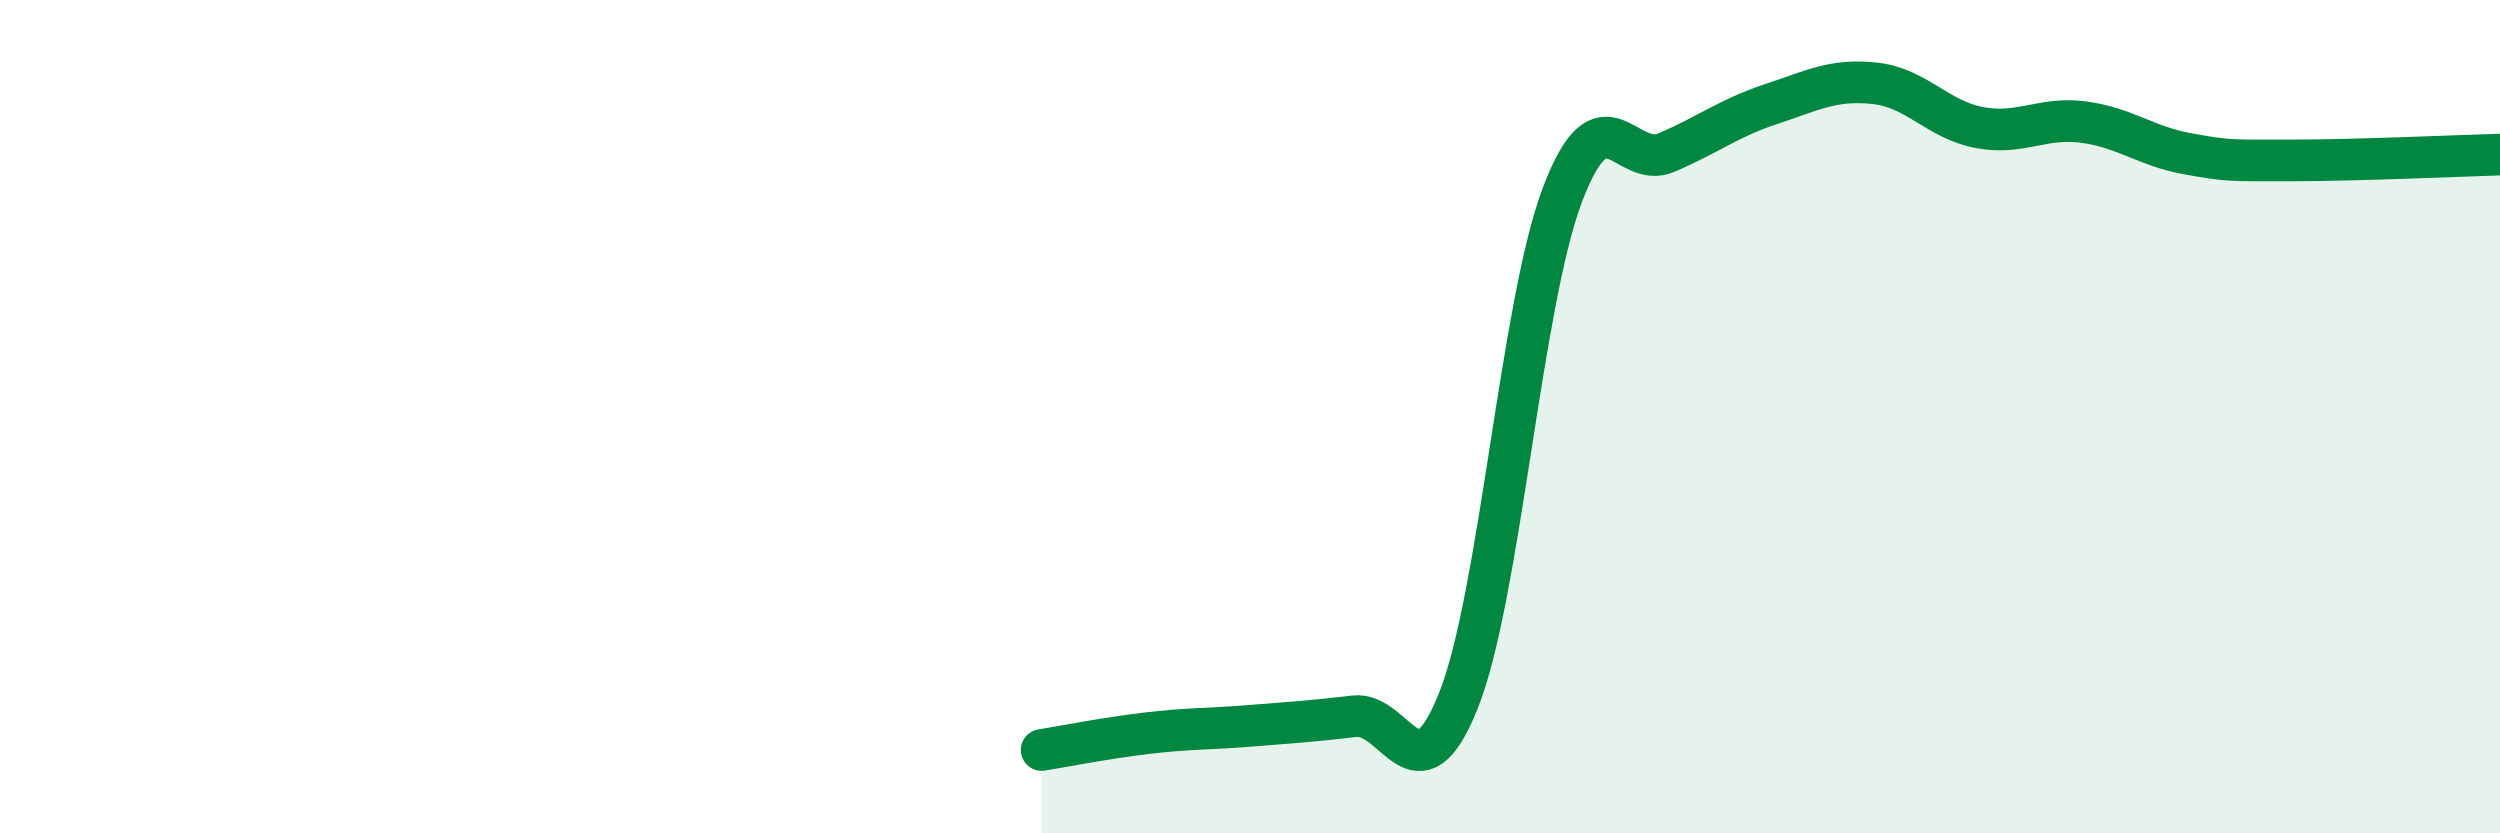 
    <svg width="60" height="20" viewBox="0 0 60 20" xmlns="http://www.w3.org/2000/svg">
      <path
        d="M 25,18 C 25.5,17.92 26.5,17.72 27.5,17.6 C 28.5,17.48 29,17.5 30,17.42 C 31,17.34 31.5,17.31 32.5,17.19 C 33.5,17.07 34,19.32 35,16.82 C 36,14.32 36.5,7.3 37.5,4.67 C 38.5,2.04 39,4.09 40,3.66 C 41,3.23 41.5,2.83 42.5,2.5 C 43.5,2.17 44,1.89 45,2 C 46,2.11 46.5,2.87 47.5,3.06 C 48.5,3.25 49,2.8 50,2.93 C 51,3.06 51.5,3.51 52.5,3.69 C 53.5,3.87 53.5,3.85 55,3.85 C 56.5,3.85 59,3.74 60,3.71L60 20L25 20Z"
        fill="#008740"
        opacity="0.1"
        stroke-linecap="round"
        stroke-linejoin="round"
      />
      <path
        d="M 25,18 C 25.5,17.92 26.5,17.72 27.5,17.6 C 28.5,17.48 29,17.5 30,17.42 C 31,17.34 31.5,17.31 32.5,17.19 C 33.5,17.07 34,19.32 35,16.82 C 36,14.32 36.5,7.3 37.5,4.67 C 38.5,2.04 39,4.09 40,3.66 C 41,3.23 41.5,2.83 42.5,2.5 C 43.5,2.17 44,1.89 45,2 C 46,2.11 46.5,2.87 47.5,3.06 C 48.5,3.25 49,2.8 50,2.93 C 51,3.06 51.5,3.51 52.5,3.69 C 53.5,3.87 53.5,3.85 55,3.85 C 56.5,3.85 59,3.74 60,3.71"
        stroke="#008740"
        stroke-width="1"
        fill="none"
        stroke-linecap="round"
        stroke-linejoin="round"
      />
    </svg>
  